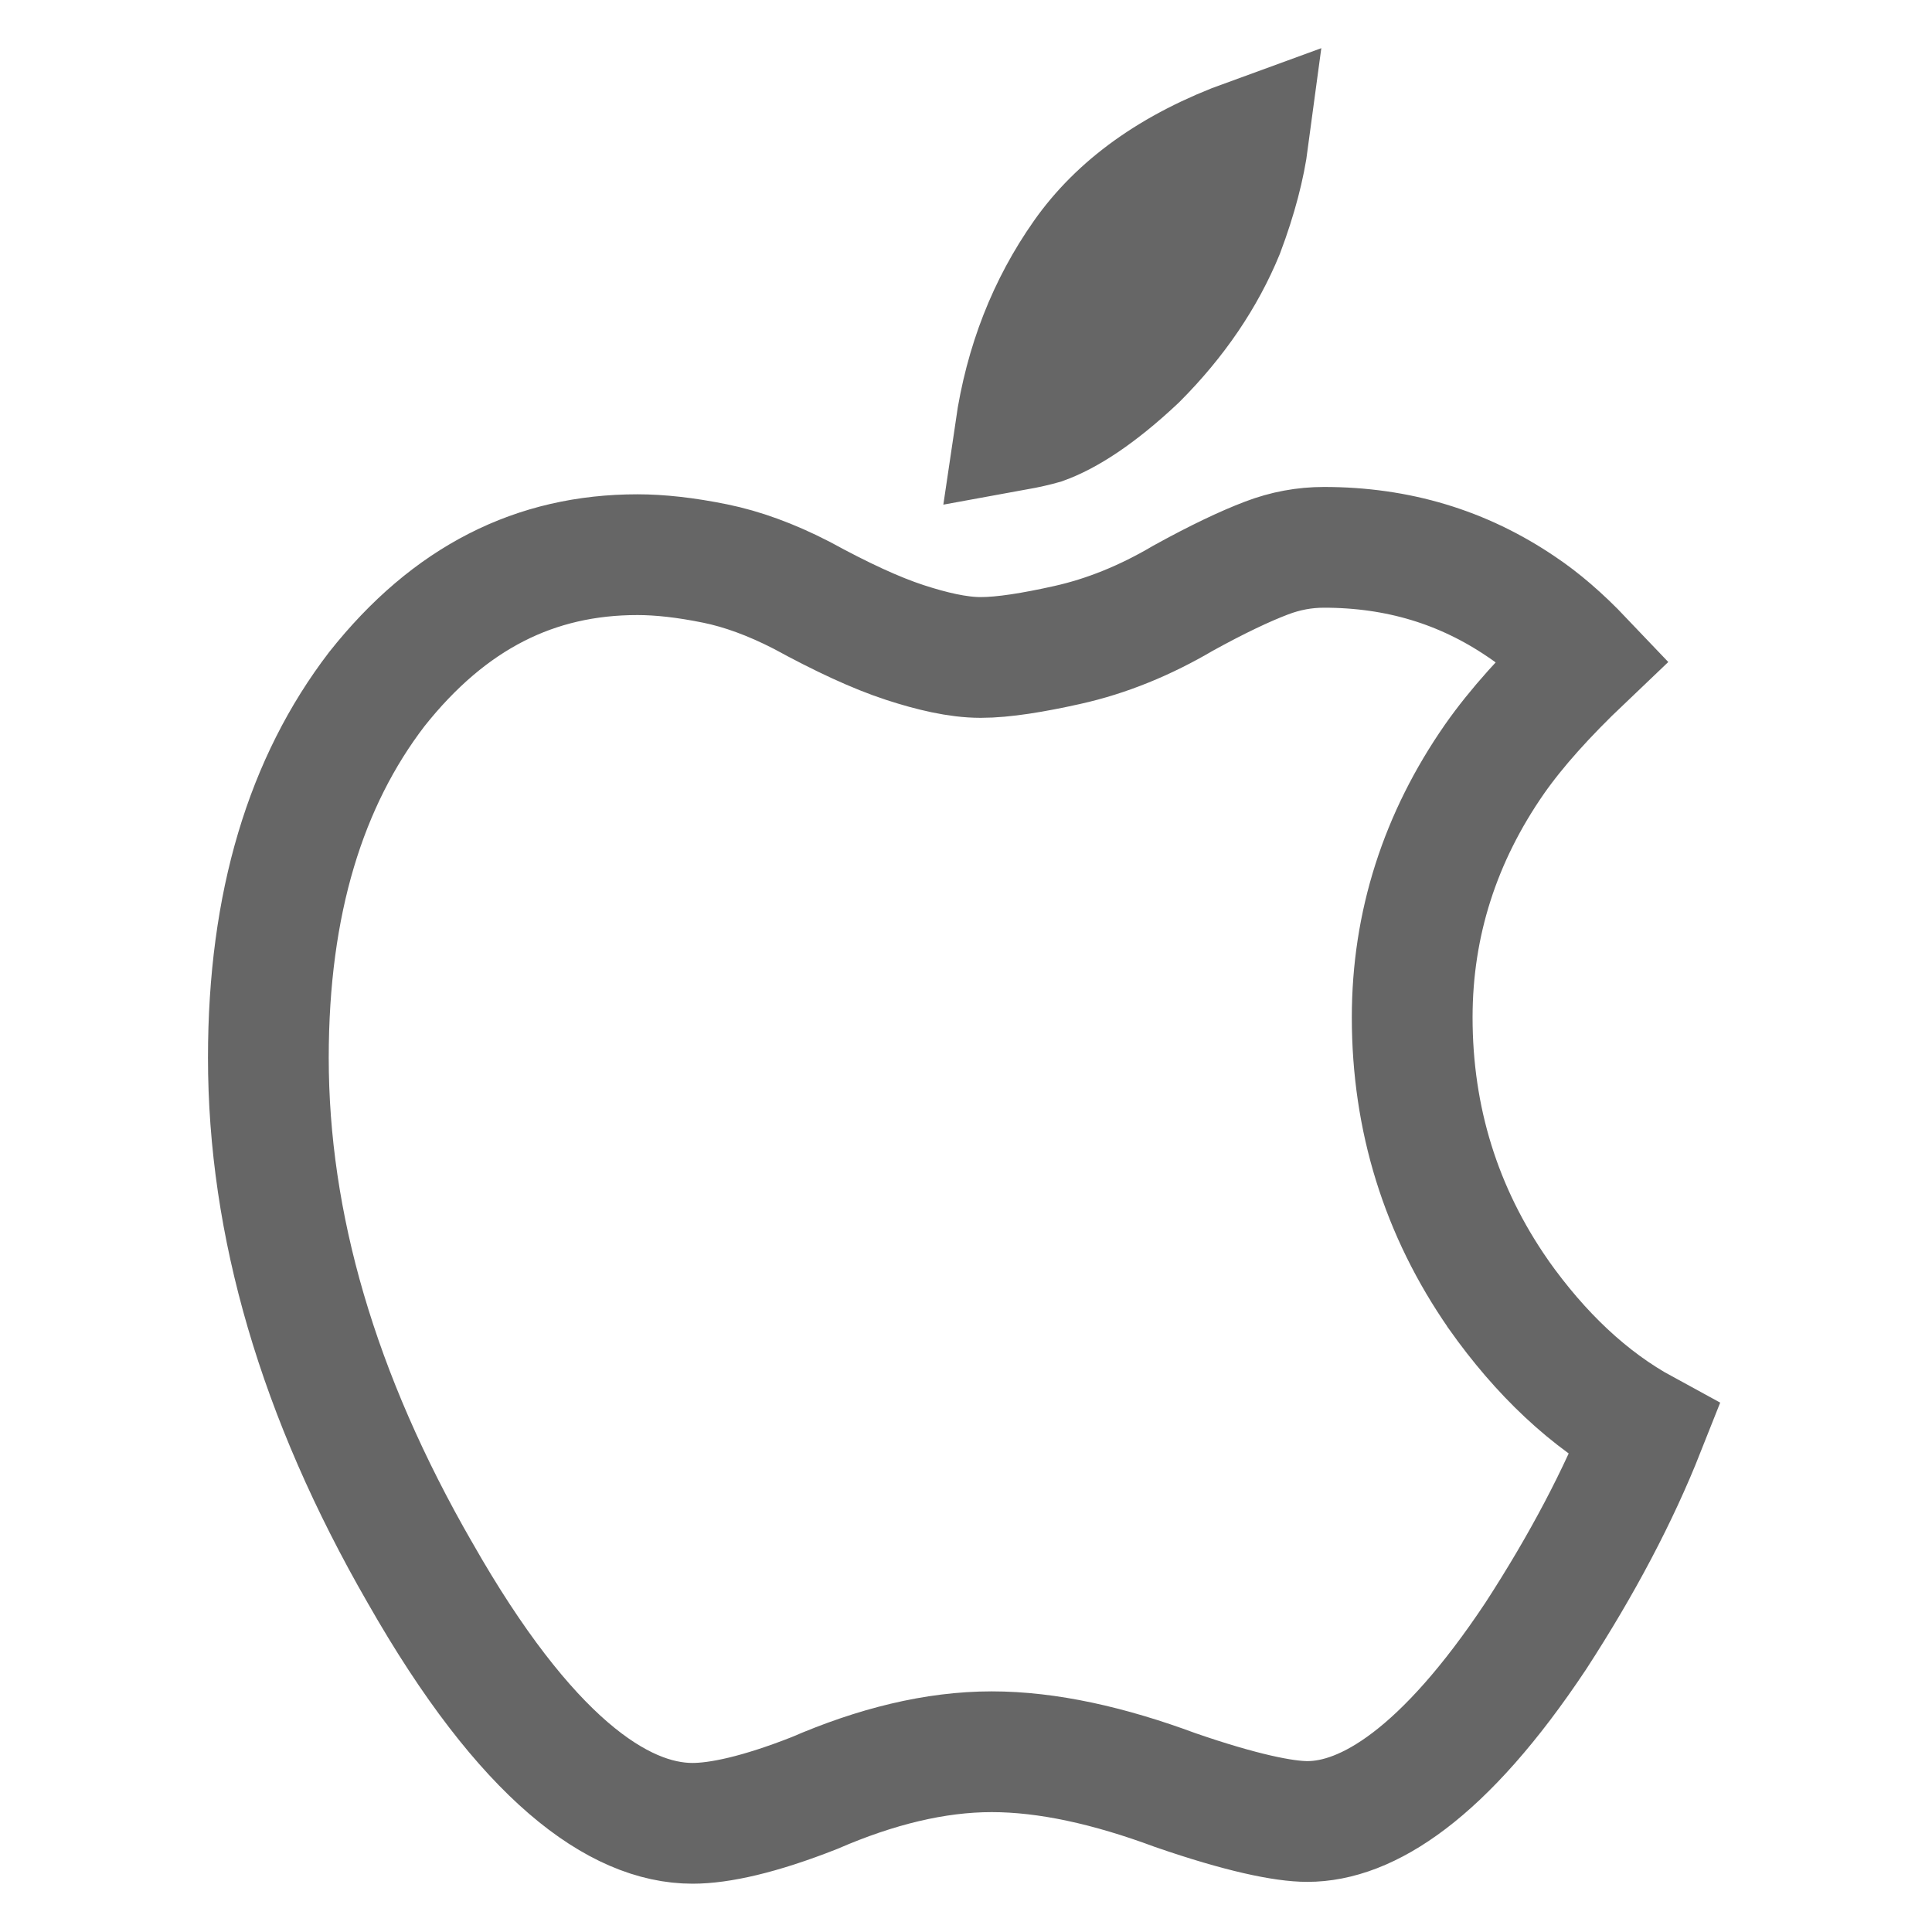 <svg width="40" height="40" viewBox="0 0 40 40" fill="none" xmlns="http://www.w3.org/2000/svg">
<path d="M31.02 26.793L31.02 26.793L31.025 26.802C31.891 28.026 32.894 28.983 34.045 29.609C33.508 30.965 32.762 32.384 31.799 33.868C29.891 36.741 28.293 37.712 27.068 37.712C26.581 37.712 25.7 37.534 24.336 37.063C22.965 36.554 21.689 36.268 20.532 36.268C19.359 36.268 18.129 36.574 16.862 37.123C15.717 37.574 14.892 37.75 14.338 37.75C12.807 37.75 10.885 36.413 8.699 32.568L8.699 32.568L8.695 32.562C6.579 28.89 5.556 25.341 5.556 21.9C5.556 18.69 6.337 16.181 7.8 14.27C9.311 12.363 11.09 11.484 13.198 11.484C13.654 11.484 14.189 11.541 14.811 11.668C15.359 11.78 15.955 11.993 16.601 12.326C17.41 12.768 18.129 13.105 18.74 13.304C19.279 13.479 19.824 13.612 20.304 13.612C20.779 13.612 21.399 13.509 22.095 13.354C22.918 13.171 23.719 12.842 24.496 12.384C25.194 11.999 25.766 11.727 26.221 11.554C26.614 11.404 27.008 11.332 27.41 11.332C28.942 11.332 30.292 11.743 31.496 12.56L31.496 12.56L31.505 12.566C31.903 12.832 32.327 13.193 32.773 13.662C32.01 14.388 31.394 15.072 30.946 15.711L30.944 15.714C29.816 17.334 29.238 19.128 29.238 21.064C29.238 23.164 29.833 25.086 31.02 26.793ZM25.335 4.798C24.95 5.734 24.358 6.614 23.537 7.437C22.733 8.193 22.085 8.602 21.592 8.778C21.45 8.819 21.262 8.863 21.02 8.907C21.222 7.528 21.698 6.33 22.429 5.291C23.139 4.281 24.245 3.457 25.845 2.876C25.77 3.439 25.606 4.078 25.335 4.798Z" stroke="#666666" stroke-width="2.5"/>
</svg>
